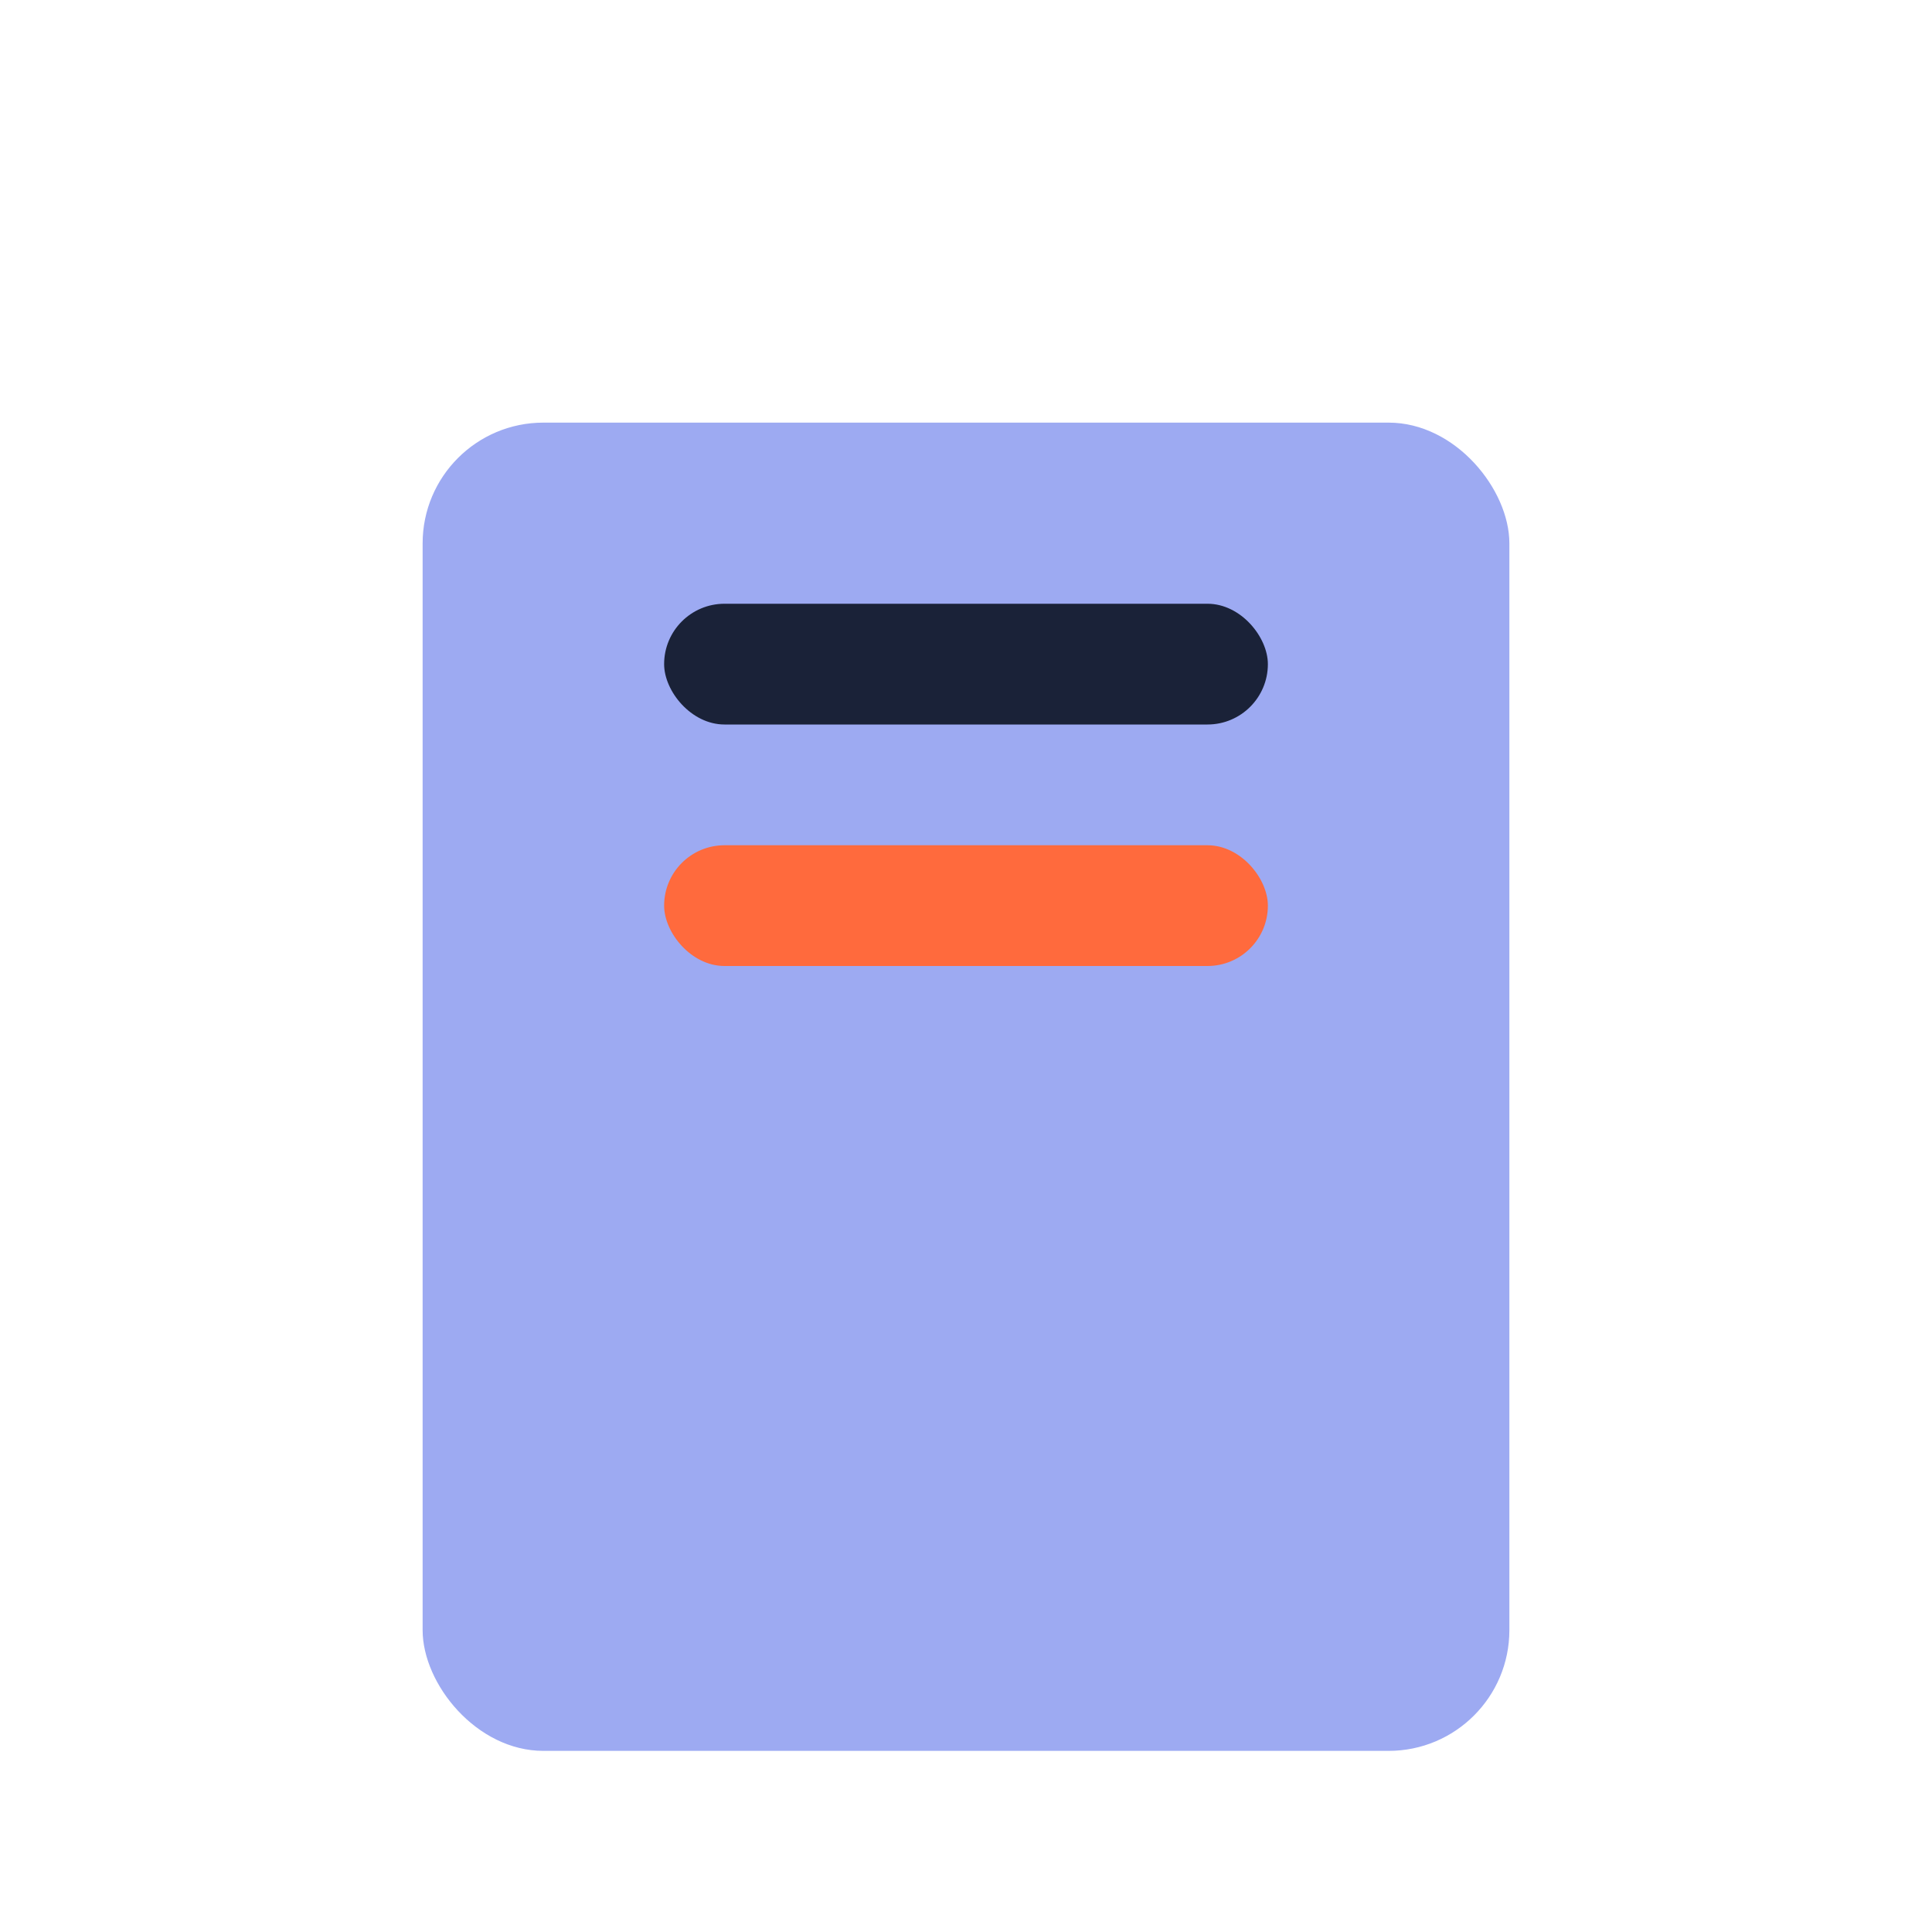 <?xml version="1.0" encoding="UTF-8"?>
<svg xmlns="http://www.w3.org/2000/svg" width="32" height="32" viewBox="0 0 32 32"><rect x="7" y="7" width="18" height="22" rx="2" fill="#9DAAF2"/><rect x="11" y="10" width="10" height="2" rx="1" fill="#1A2238"/><rect x="11" y="14" width="10" height="2" rx="1" fill="#FF6A3D"/></svg>